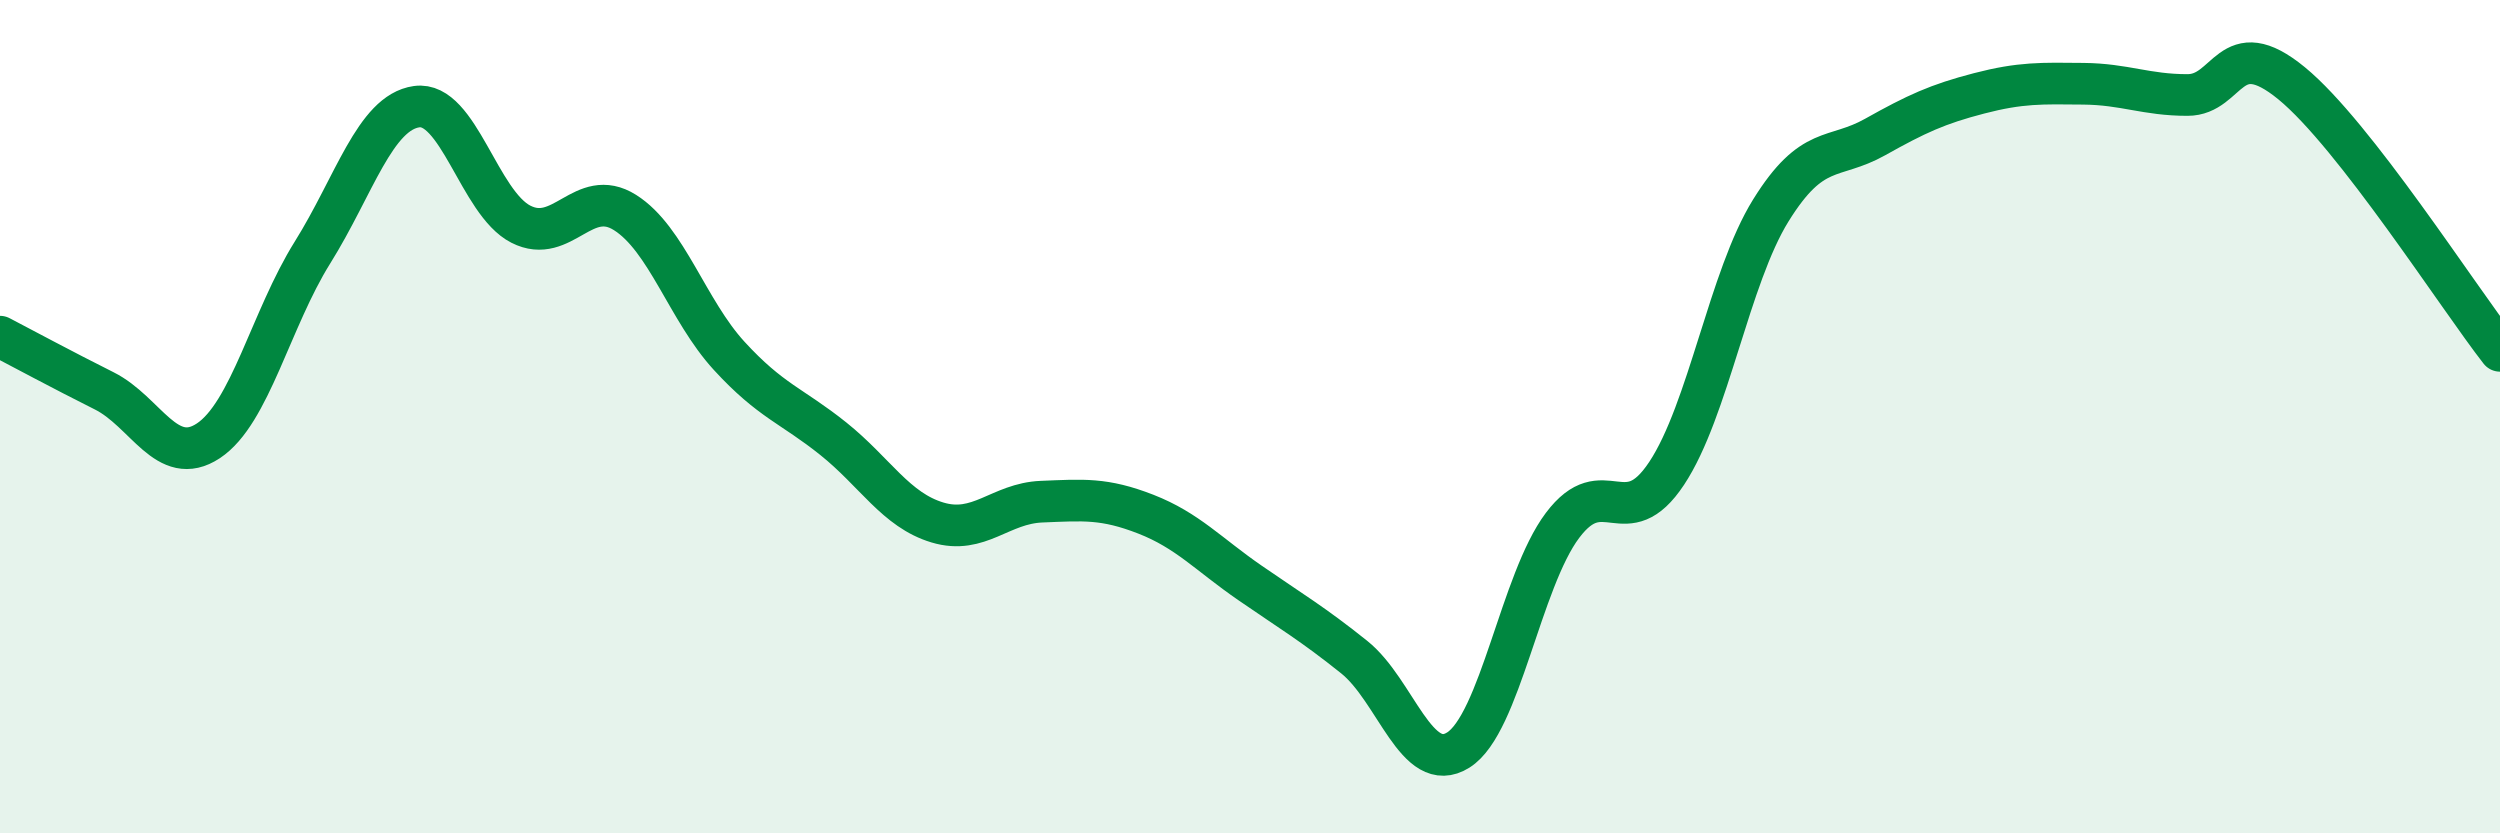 
    <svg width="60" height="20" viewBox="0 0 60 20" xmlns="http://www.w3.org/2000/svg">
      <path
        d="M 0,8.08 C 0.5,8.34 1.5,8.88 2.5,9.38 C 3.5,9.88 4,11.24 5,10.58 C 6,9.92 6.5,7.66 7.5,6.06 C 8.5,4.46 9,2.7 10,2.56 C 11,2.42 11.5,4.87 12.5,5.38 C 13.5,5.89 14,4.47 15,5.1 C 16,5.73 16.5,7.45 17.5,8.54 C 18.5,9.63 19,9.73 20,10.53 C 21,11.33 21.5,12.24 22.5,12.54 C 23.5,12.84 24,12.08 25,12.04 C 26,12 26.5,11.95 27.5,12.34 C 28.5,12.73 29,13.3 30,13.99 C 31,14.68 31.5,14.97 32.5,15.77 C 33.5,16.57 34,18.63 35,18 C 36,17.37 36.5,13.94 37.5,12.61 C 38.5,11.28 39,12.87 40,11.36 C 41,9.85 41.5,6.66 42.5,5.05 C 43.5,3.44 44,3.85 45,3.29 C 46,2.73 46.5,2.5 47.5,2.24 C 48.5,1.98 49,2 50,2.01 C 51,2.02 51.5,2.28 52.5,2.28 C 53.5,2.28 53.5,0.77 55,2 C 56.5,3.23 59,7.14 60,8.42L60 20L0 20Z"
        fill="#008740"
        opacity="0.1"
        stroke-linecap="round"
        stroke-linejoin="round"
      />
      <path
        d="M 0,8.08 C 0.5,8.34 1.5,8.88 2.5,9.38 C 3.5,9.88 4,11.24 5,10.58 C 6,9.92 6.5,7.66 7.5,6.06 C 8.5,4.46 9,2.7 10,2.56 C 11,2.42 11.5,4.87 12.5,5.38 C 13.5,5.89 14,4.47 15,5.1 C 16,5.73 16.5,7.45 17.5,8.54 C 18.5,9.63 19,9.73 20,10.53 C 21,11.33 21.5,12.24 22.5,12.54 C 23.5,12.84 24,12.08 25,12.04 C 26,12 26.5,11.95 27.5,12.34 C 28.5,12.73 29,13.3 30,13.99 C 31,14.68 31.5,14.97 32.5,15.77 C 33.5,16.57 34,18.63 35,18 C 36,17.37 36.5,13.94 37.5,12.61 C 38.5,11.28 39,12.87 40,11.36 C 41,9.85 41.5,6.66 42.5,5.05 C 43.5,3.44 44,3.85 45,3.29 C 46,2.73 46.5,2.5 47.5,2.24 C 48.5,1.98 49,2 50,2.01 C 51,2.02 51.5,2.28 52.5,2.28 C 53.5,2.28 53.5,0.77 55,2 C 56.5,3.23 59,7.14 60,8.42"
        stroke="#008740"
        stroke-width="1"
        fill="none"
        stroke-linecap="round"
        stroke-linejoin="round"
      />
    </svg>
  